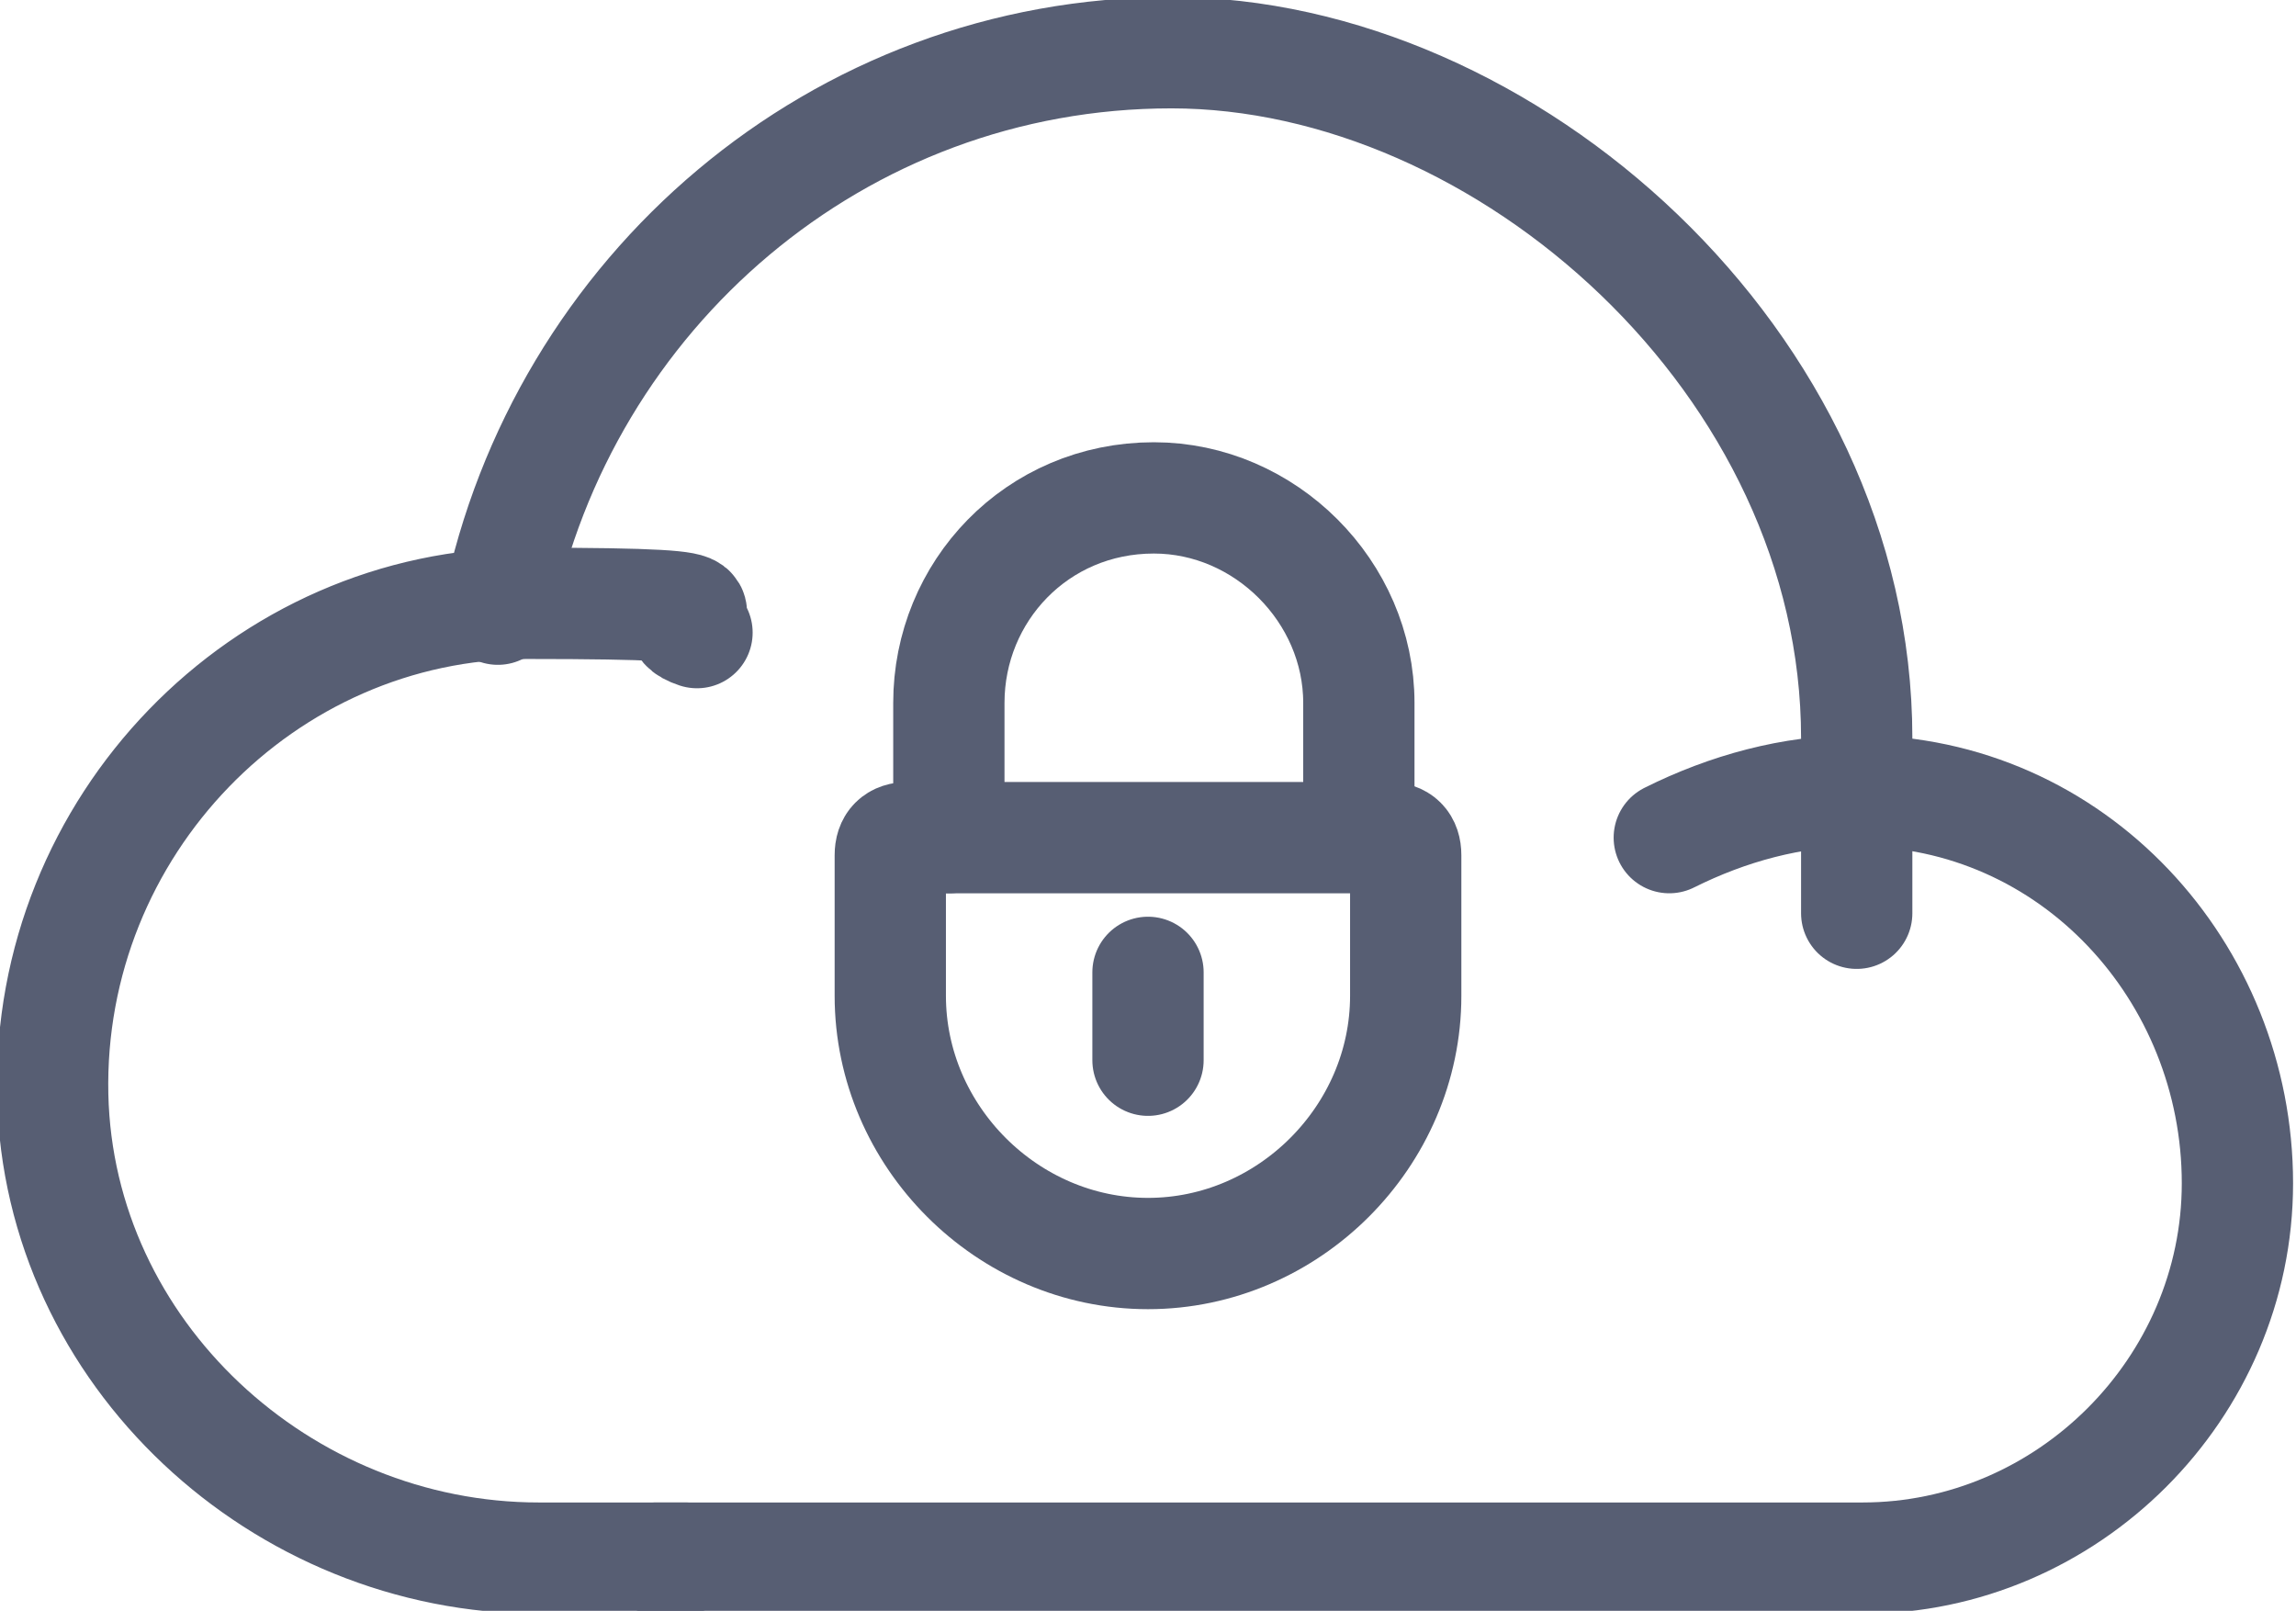 <?xml version="1.0" encoding="UTF-8"?> <svg xmlns="http://www.w3.org/2000/svg" id="Layer_1" data-name="Layer 1" version="1.1" viewBox="0 0 39.2 27.5"><defs><style> .cls-1 { fill: none; stroke: #575e73; stroke-linecap: round; stroke-linejoin: round; stroke-width: 1.9px; } </style></defs><path class="cls-1" d="M8.5,10.4C9.6,5,14.3.9,20,.9s11.7,5.3,11.7,11.7,0,.5,0,.8"></path><path class="cls-1" d="M11.7,26.6h-2.5c-4.4,0-8.2-3.5-8.3-7.9-.1-4.6,3.6-8.4,8.1-8.4s2,.2,2.9.5"></path><path class="cls-1" d="M28.5,14.3c1-.5,2.1-.8,3.2-.8,3.7,0,6.5,3.1,6.5,6.7h0c0,3.5-2.9,6.4-6.4,6.4H11.2"></path><path class="cls-1" d="M19.6,21.4h0c-2.4,0-4.4-2-4.4-4.4v-2.4c0-.2.1-.3.3-.3h8.2c.2,0,.3.1.3.3v2.4c0,2.4-2,4.4-4.4,4.4Z"></path><path class="cls-1" d="M16.2,14.3v-2.3c0-1.9,1.5-3.5,3.5-3.5h0c1.9,0,3.5,1.6,3.5,3.5v2.3"></path><line class="cls-1" x1="19.6" y1="16.6" x2="19.6" y2="18.1"></line></svg> 